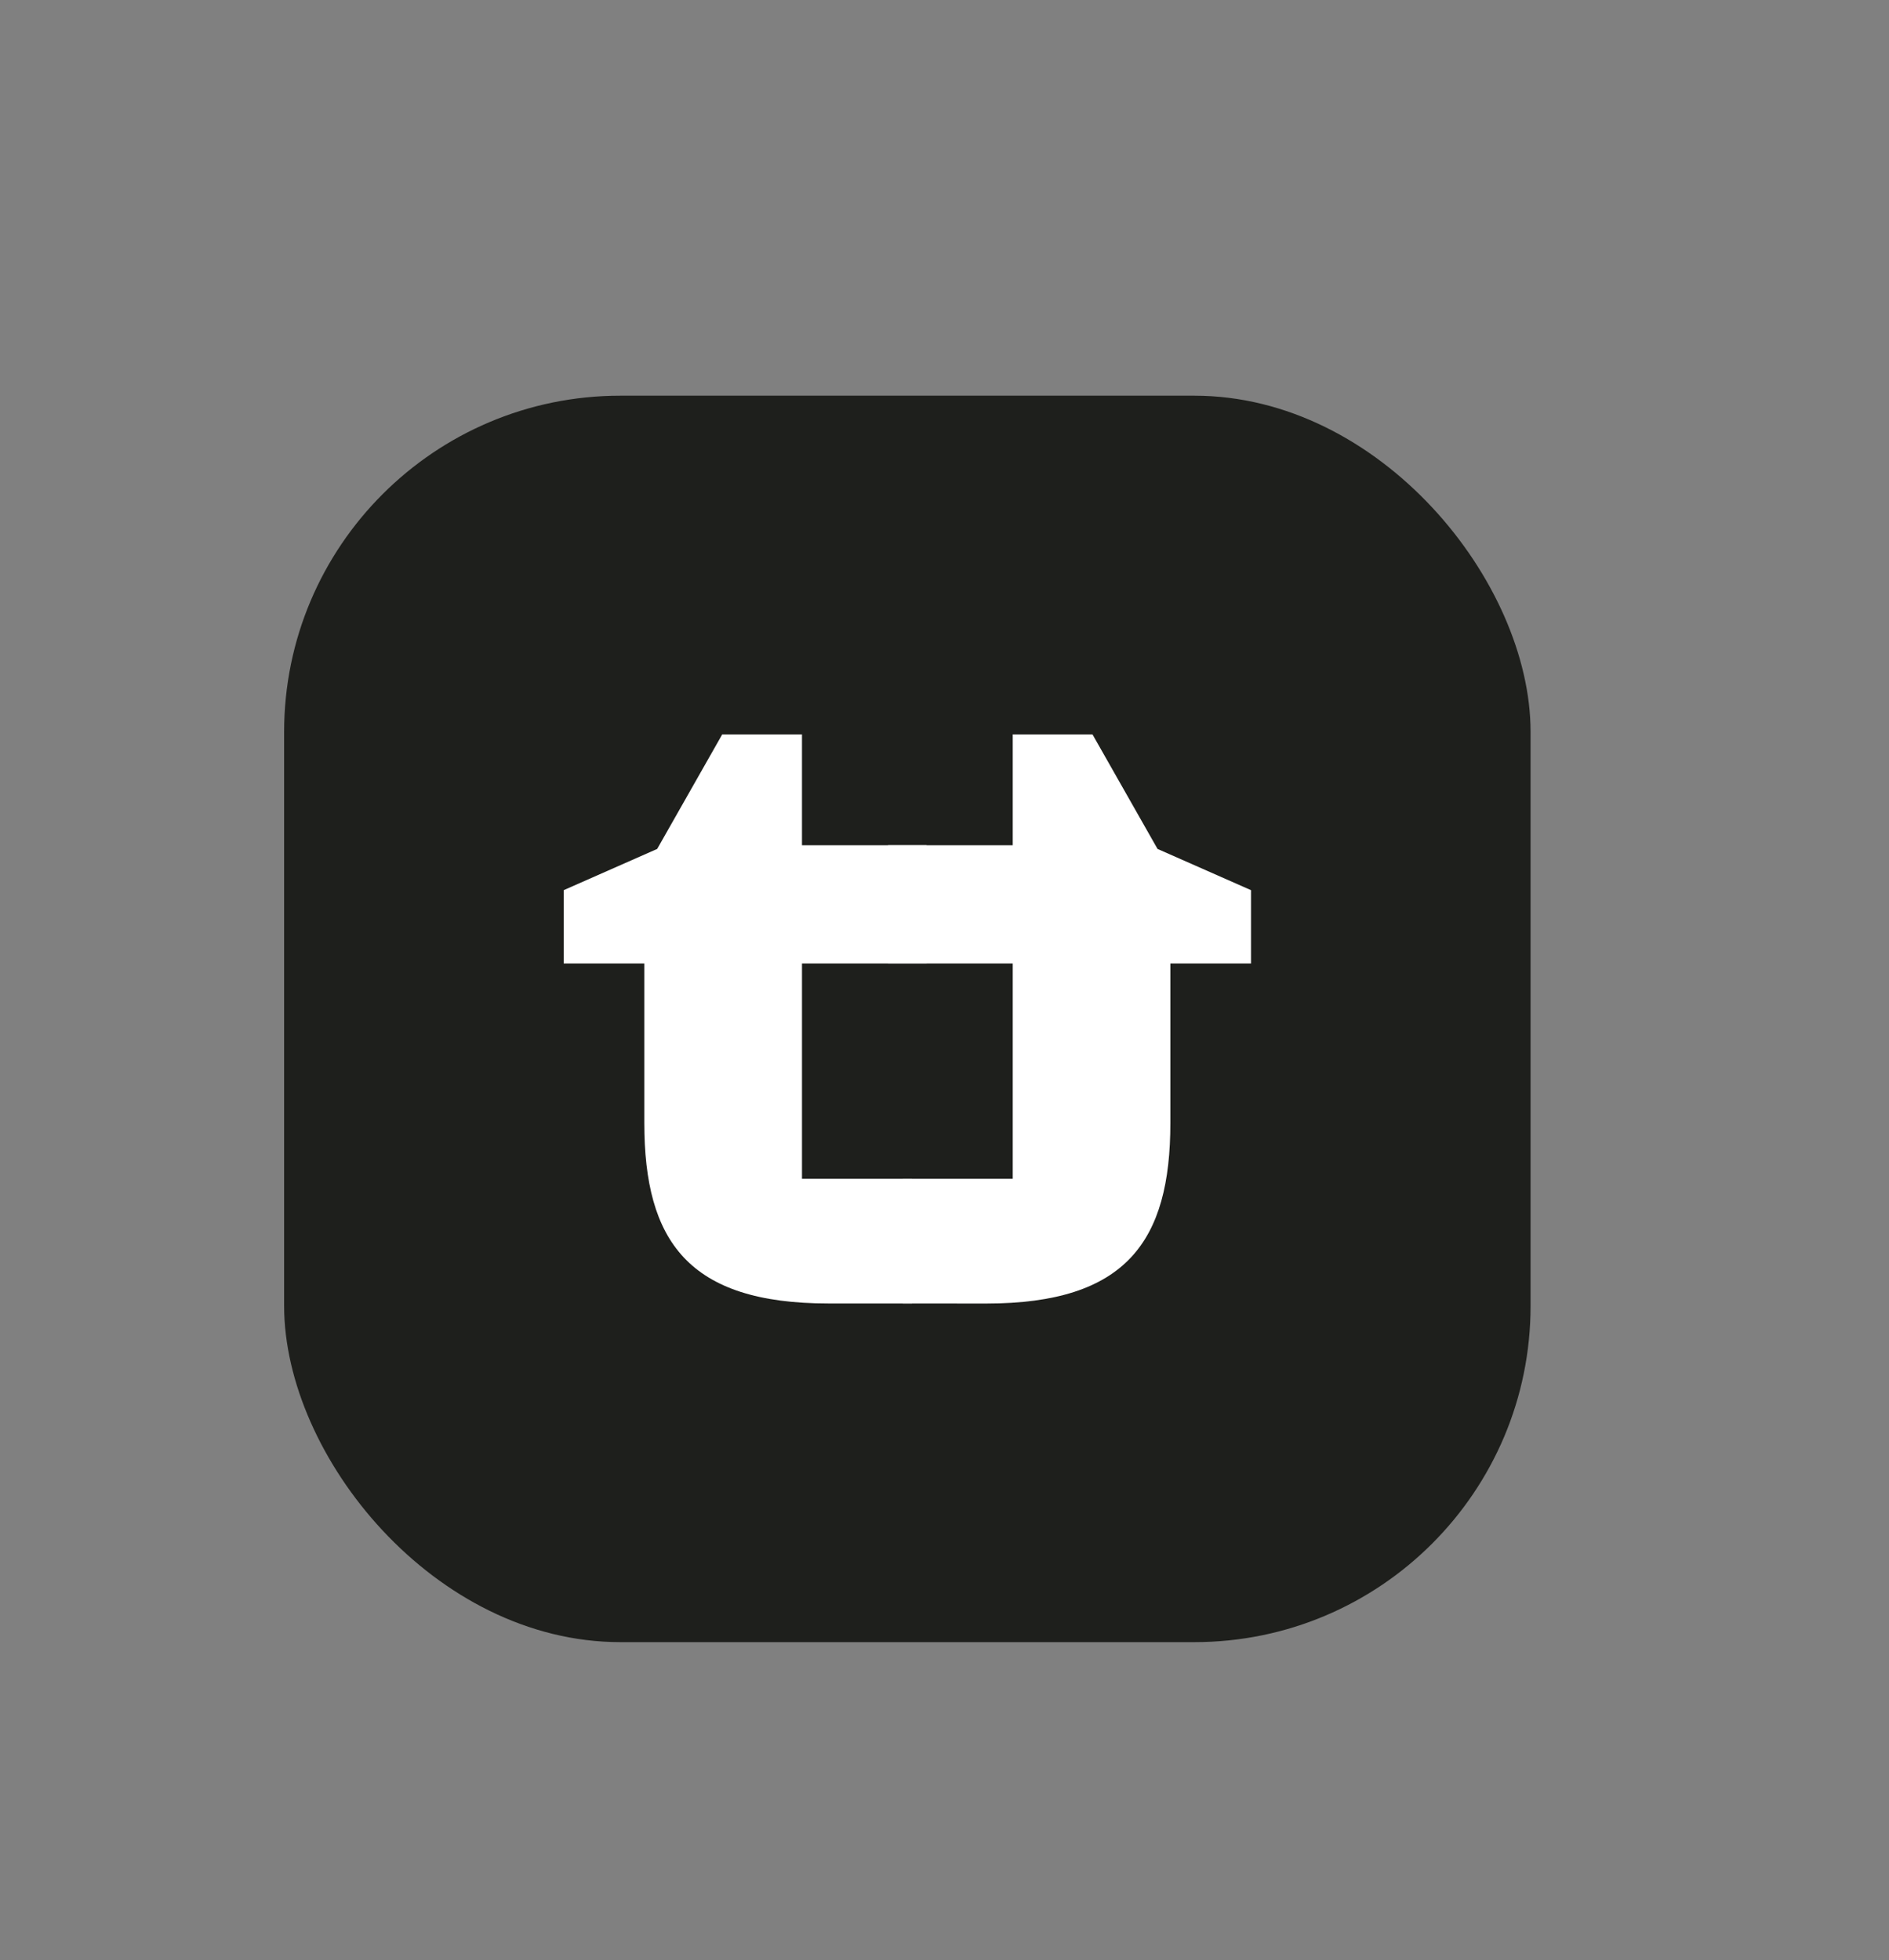 <svg id="Layer_1" data-name="Layer 1" xmlns="http://www.w3.org/2000/svg" viewBox="0 0 1548 1606.5"><rect x="0" y="0" width="1548" height="1606.5" fill="#808080" stroke="none"/><defs><style>.cls-1{fill:#1e1f1c;}.cls-2{fill:#fff;}</style></defs><rect class="cls-1" x="232.83" y="324.27" width="1021.45" height="1021.45" rx="275.55"/><path class="cls-2" d="M679,1068.19c-114.9,0-151-51.07-151-148V789.56H461.94V729.48l76.61-33.79,53.32-93.88h65.34v90.87H759.34v96.88H657.21V966.05h90.12v102.14Z"/><path class="cls-2" d="M739.8,1068.19V966.05h90.12V789.56H727.78V692.68H829.92V601.81h65.34l53.32,93.88,76.6,33.79v60.08H959.09V920.24c0,96.88-36.05,148-151,148Z"/></svg>